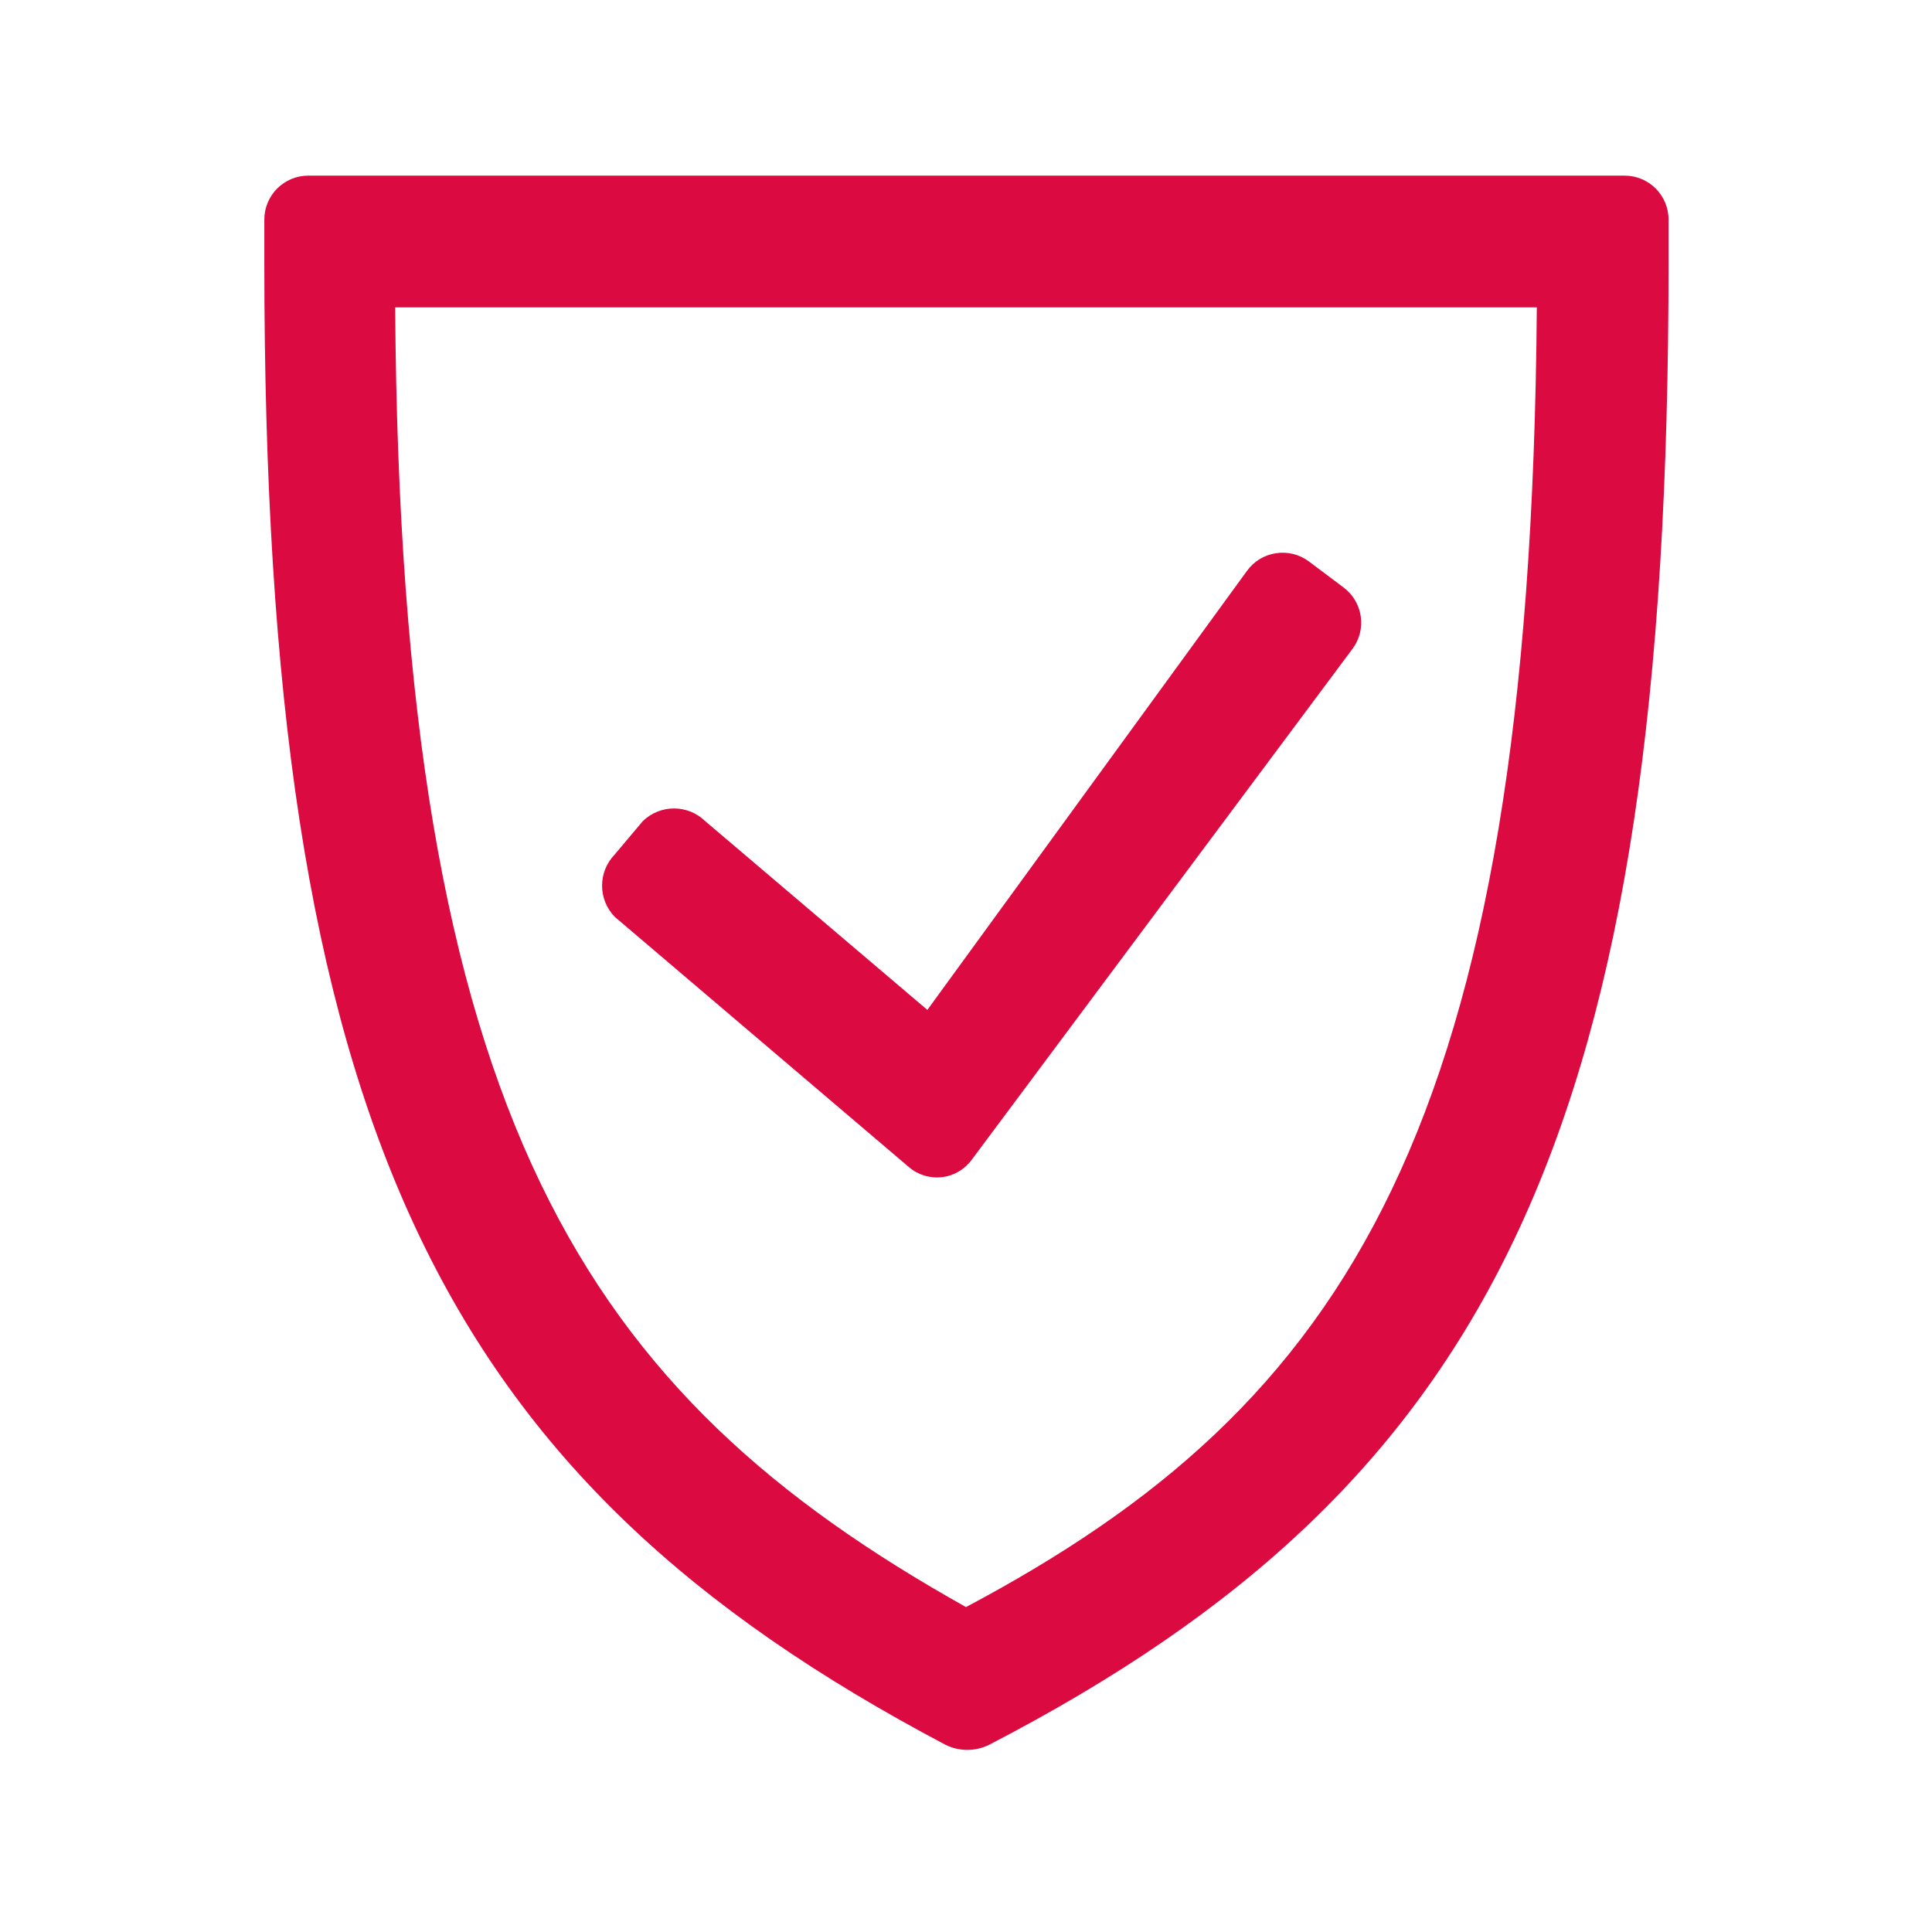 <svg width="22" height="22" viewBox="0 0 22 22" fill="none" xmlns="http://www.w3.org/2000/svg">
<path fill-rule="evenodd" clip-rule="evenodd" d="M3.51 2C3.234 2 3.01 2.224 3.01 2.5V3C3.01 12.82 5.01 16.83 10.77 19.87C10.924 19.945 11.105 19.945 11.26 19.87C17.05 16.87 19 12.81 19 3V2.5C19 2.224 18.776 2 18.5 2H3.51ZM17.5 3.5C17.43 12.86 15.33 16 11 18.3C6.68 15.88 4.56 12.77 4.5 3.5H17.5ZM7 10.44L10.35 13.29C10.455 13.38 10.593 13.421 10.73 13.404C10.867 13.387 10.99 13.313 11.07 13.2L15.4 7.39C15.566 7.169 15.521 6.856 15.3 6.69L14.9 6.39C14.792 6.311 14.658 6.279 14.527 6.3C14.396 6.32 14.278 6.392 14.2 6.5L10.56 11.5L8.03 9.35C7.832 9.158 7.518 9.158 7.32 9.35L7 9.73C6.808 9.928 6.808 10.242 7 10.44Z" fill="#DB0A40"/>
</svg>
